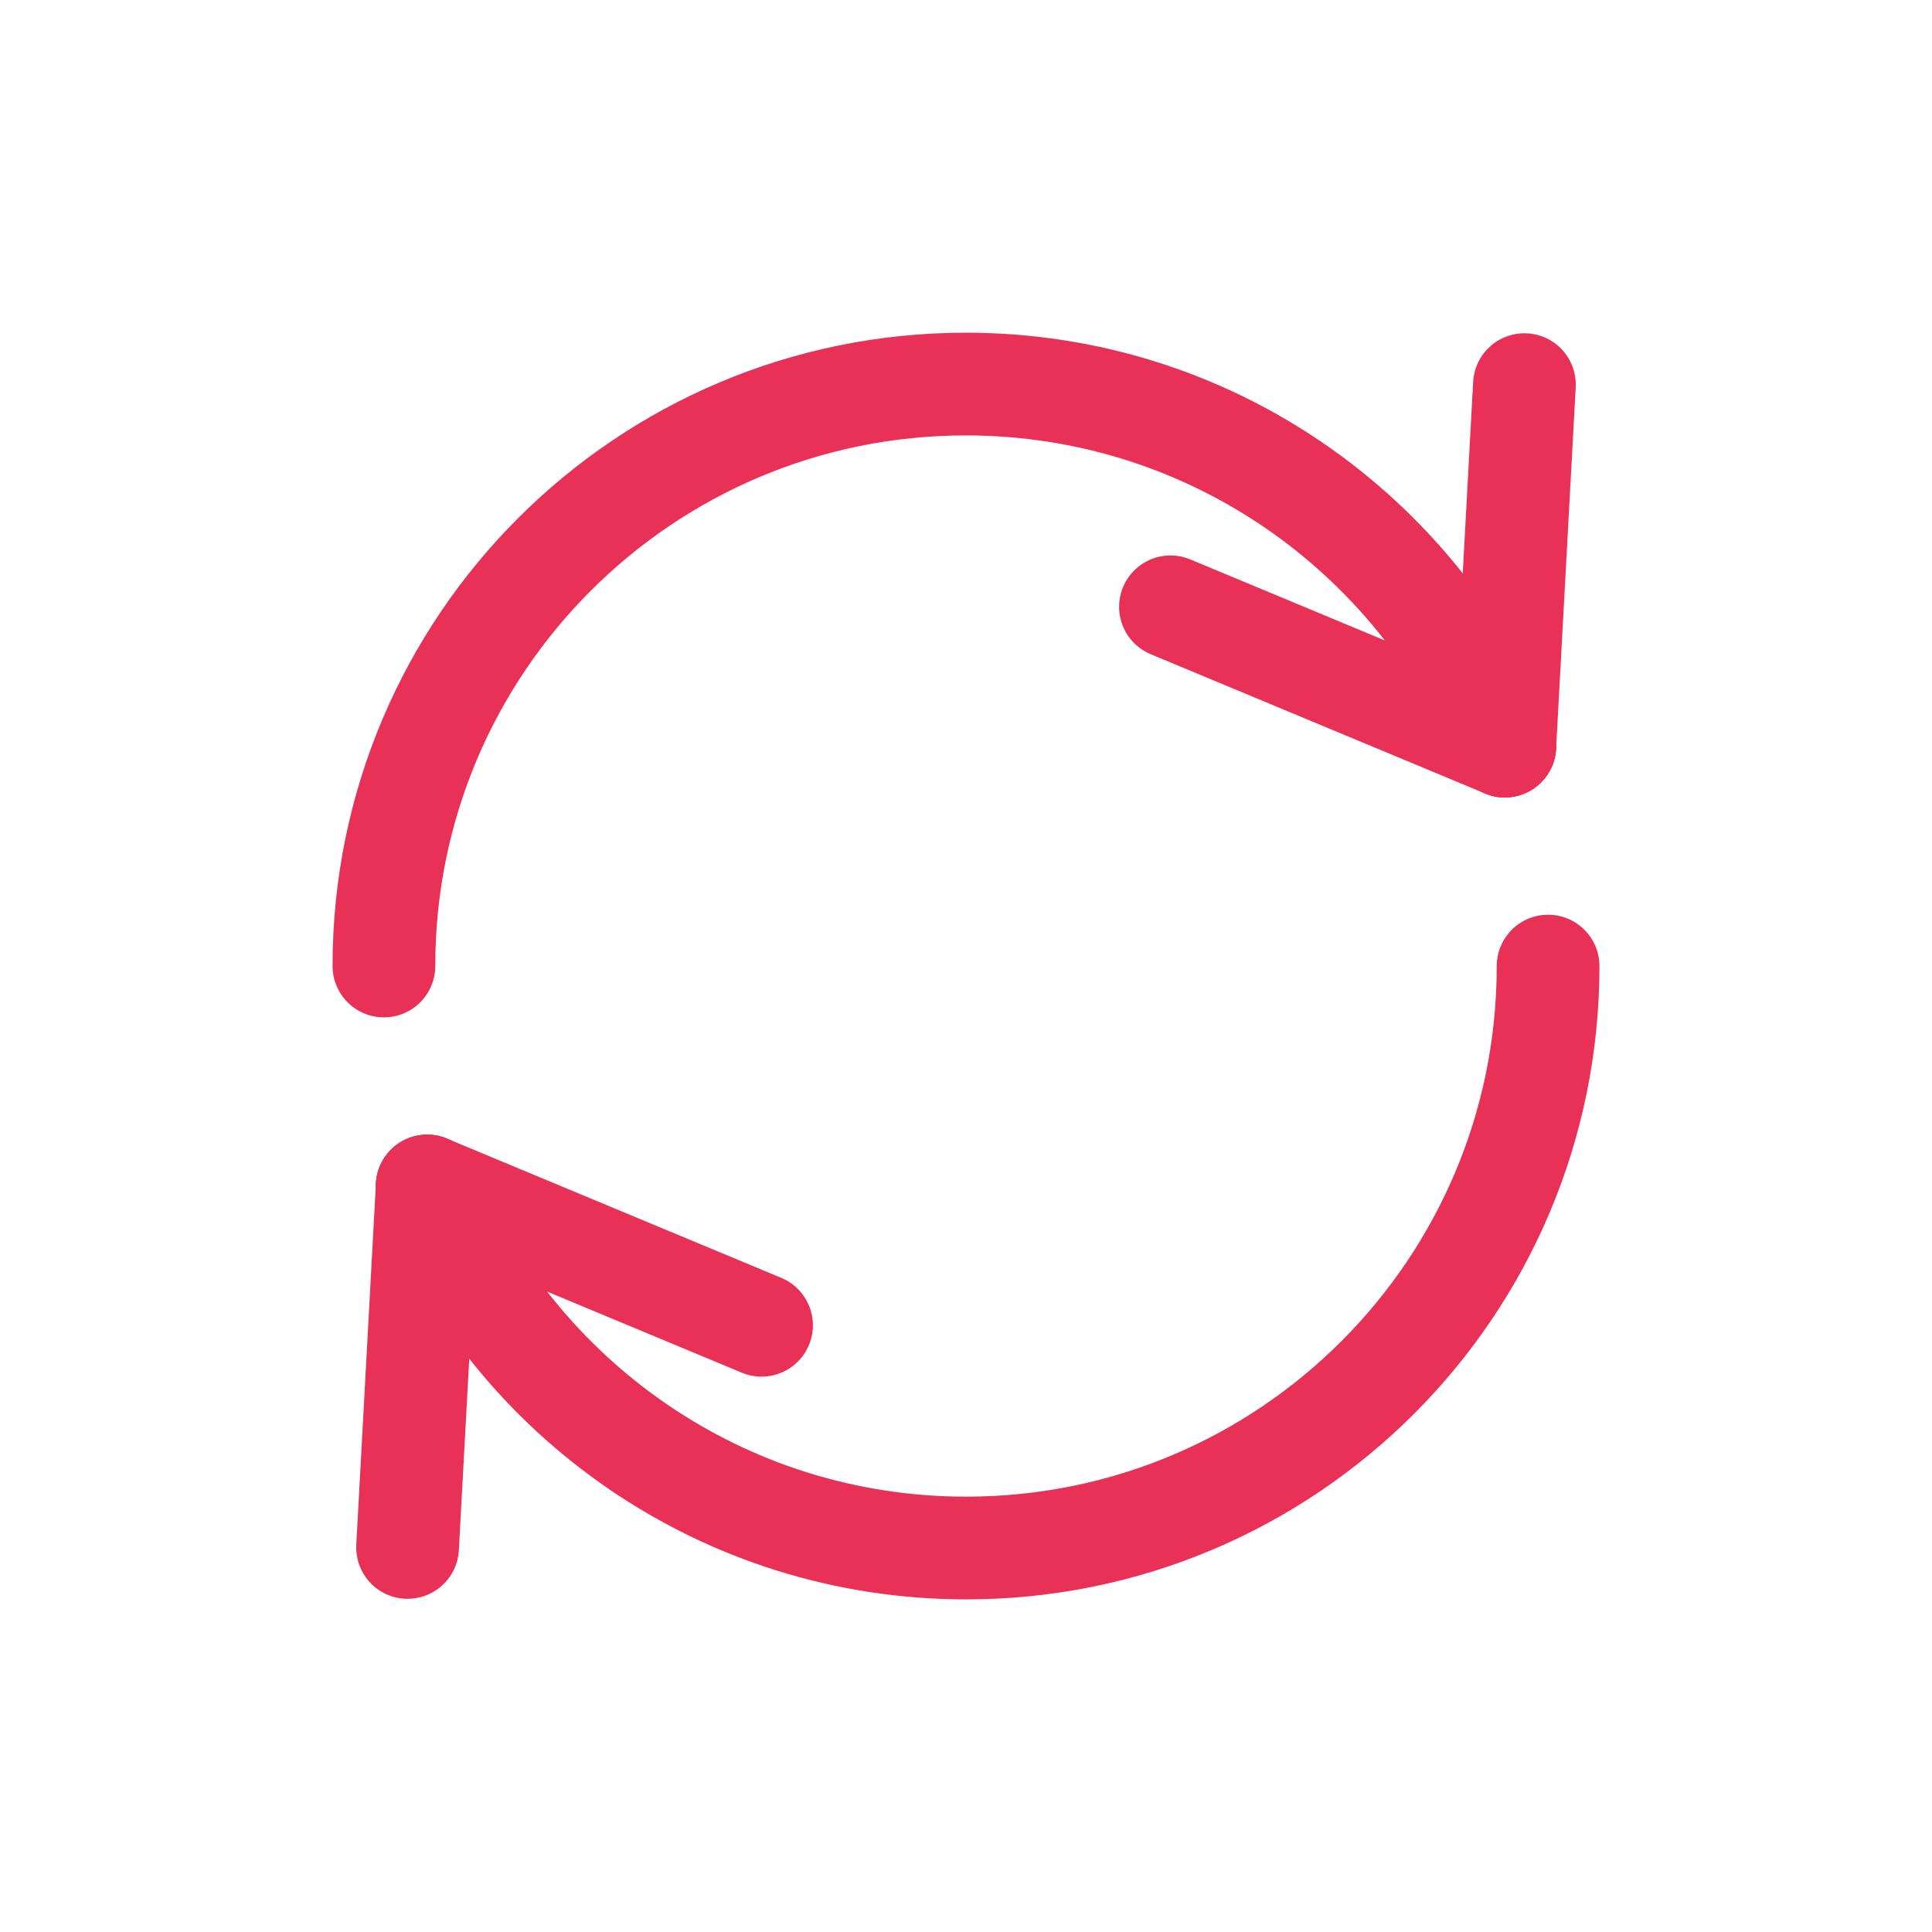 <?xml version="1.0" encoding="utf-8"?>
<svg version="1.1" xmlns="http://www.w3.org/2000/svg" xmlns:xlink="http://www.w3.org/1999/xlink" x="0px" y="0px" width="24px"
	 height="24px" viewBox="0 0 24 24" enable-background="new 0 0 24 24" xml:space="preserve">
<g id="actions_x5F_refill">
    <path fill="none" stroke="#E93057" stroke-width="1.276" stroke-linecap="round" stroke-miterlimit="10" d="M18.693,9.268
            c-1.078-2.638-3.669-4.497-6.695-4.497c-3.993,0-7.229,3.237-7.229,7.229"/>
    <line fill="none" stroke="#E93057" stroke-width="1.276" stroke-linecap="round" stroke-miterlimit="10" x1="18.693" y1="9.268" x2="18.937" y2="4.778"/>
    <line fill="none" stroke="#E93057" stroke-width="1.276" stroke-linecap="round" stroke-miterlimit="10" x1="18.693" y1="9.268" x2="14.54" y2="7.538"/>
    <path fill="none" stroke="#E93057" stroke-width="1.276" stroke-linecap="round" stroke-miterlimit="10" d="M5.307,14.733
            c1.078,2.638,3.669,4.497,6.695,4.497c3.993,0,7.229-3.237,7.229-7.229"/>
    <line fill="none" stroke="#E93057" stroke-width="1.276" stroke-linecap="round" stroke-miterlimit="10" x1="5.307" y1="14.733" x2="5.063" y2="19.223"/>
    <line fill="none" stroke="#E93057" stroke-width="1.276" stroke-linecap="round" stroke-miterlimit="10" x1="5.307" y1="14.733" x2="9.46" y2="16.463"/>
</g>
</svg>
